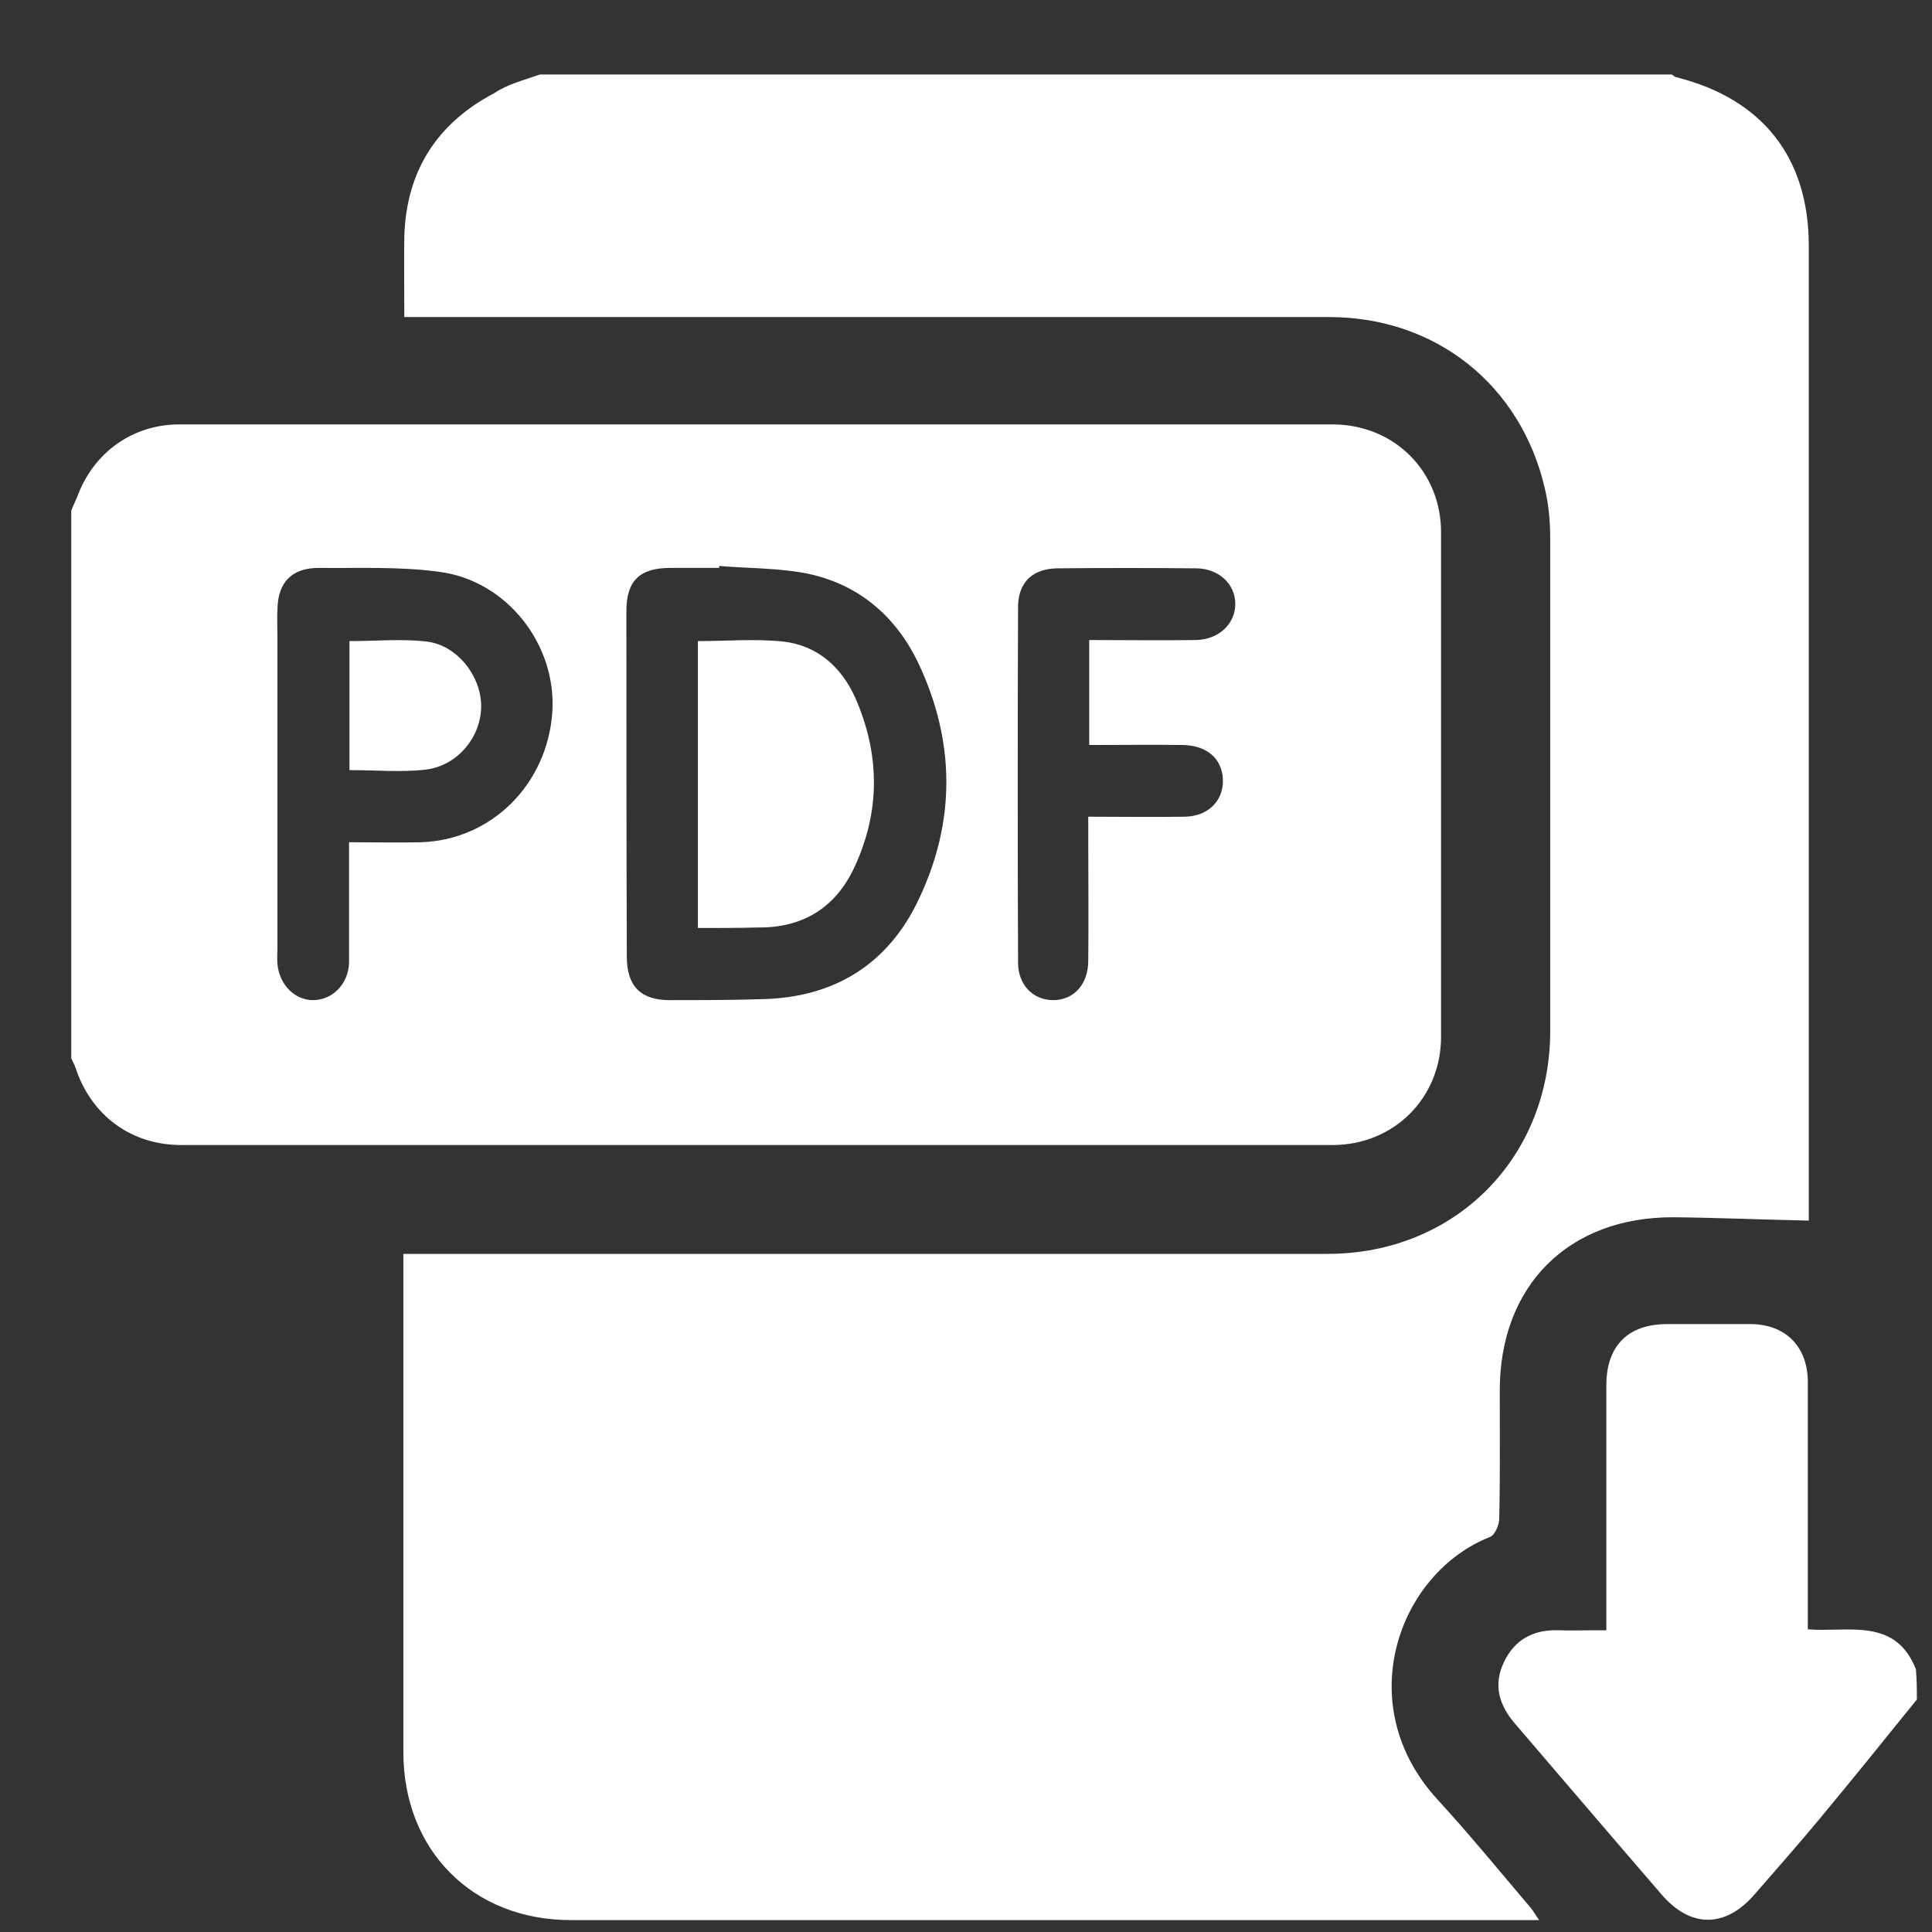 <svg width="18" height="18" viewBox="0 0 18 18" fill="none" xmlns="http://www.w3.org/2000/svg">
<rect x="0" y="0" width="18" height="18" fill="#333333" stroke="none"/>
<g clip-path="url(#clip0_3031_498)">
<path d="M5.03 0.694C8.545 0.694 12.06 0.694 15.576 0.694C15.589 0.703 15.602 0.716 15.62 0.72C16.422 0.922 16.852 1.469 16.852 2.29C16.852 5.273 16.852 8.255 16.852 11.238C16.852 11.296 16.852 11.354 16.852 11.372C16.418 11.363 16.006 11.345 15.594 11.341C14.613 11.336 13.973 11.978 13.973 12.955C13.973 13.355 13.977 13.749 13.968 14.148C13.968 14.207 13.928 14.301 13.883 14.319C13.028 14.655 12.58 15.884 13.395 16.768C13.695 17.095 13.973 17.436 14.259 17.772C14.286 17.804 14.304 17.84 14.34 17.889C14.264 17.889 14.214 17.889 14.165 17.889C11.214 17.889 8.268 17.889 5.317 17.889C4.403 17.889 3.758 17.238 3.758 16.324C3.758 14.835 3.758 13.346 3.758 11.861C3.758 11.807 3.758 11.753 3.758 11.682C3.839 11.682 3.906 11.682 3.973 11.682C6.772 11.682 9.571 11.682 12.369 11.682C13.552 11.682 14.438 10.794 14.443 9.614C14.443 8.08 14.443 6.546 14.443 5.017C14.443 4.86 14.429 4.703 14.393 4.551C14.169 3.586 13.377 2.954 12.383 2.954C9.58 2.954 6.776 2.954 3.973 2.954C3.906 2.954 3.843 2.954 3.767 2.954C3.767 2.689 3.763 2.443 3.767 2.2C3.785 1.595 4.072 1.147 4.605 0.868C4.73 0.783 4.882 0.747 5.03 0.694Z" fill="white"/>
<path d="M0.664 4.757C0.681 4.712 0.704 4.667 0.722 4.622C0.874 4.214 1.237 3.954 1.671 3.954C5.253 3.954 8.831 3.954 12.414 3.954C12.987 3.954 13.426 4.389 13.426 4.959C13.426 6.524 13.426 8.089 13.426 9.659C13.426 10.229 12.987 10.668 12.414 10.668C8.84 10.668 5.262 10.668 1.689 10.668C1.223 10.668 0.852 10.395 0.704 9.95C0.695 9.919 0.677 9.892 0.664 9.861C0.664 8.156 0.664 6.457 0.664 4.757ZM6.7 5.273C6.7 5.277 6.7 5.286 6.7 5.291C6.548 5.291 6.4 5.291 6.248 5.291C5.957 5.291 5.836 5.412 5.836 5.694C5.836 6.766 5.836 7.843 5.84 8.914C5.84 9.188 5.97 9.318 6.239 9.318C6.525 9.318 6.807 9.318 7.094 9.309C7.77 9.296 8.276 8.986 8.563 8.372C8.907 7.645 8.899 6.901 8.554 6.174C8.343 5.735 7.989 5.434 7.501 5.34C7.237 5.291 6.964 5.295 6.7 5.273ZM3.252 7.847C3.489 7.847 3.709 7.852 3.924 7.847C4.582 7.825 5.101 7.304 5.146 6.632C5.186 6.004 4.721 5.407 4.089 5.327C3.722 5.277 3.341 5.295 2.97 5.291C2.719 5.291 2.589 5.425 2.585 5.676C2.58 5.766 2.585 5.856 2.585 5.945C2.585 6.905 2.585 7.869 2.585 8.829C2.585 8.879 2.58 8.932 2.585 8.982C2.603 9.175 2.746 9.318 2.916 9.318C3.095 9.318 3.247 9.17 3.252 8.968C3.252 8.609 3.252 8.246 3.252 7.847ZM10.148 5.963C10.493 5.963 10.815 5.968 11.142 5.963C11.357 5.959 11.509 5.811 11.509 5.627C11.509 5.439 11.352 5.295 11.142 5.295C10.712 5.291 10.282 5.291 9.848 5.295C9.619 5.3 9.49 5.425 9.485 5.645C9.481 6.753 9.481 7.861 9.485 8.968C9.485 9.179 9.628 9.318 9.812 9.318C10.005 9.318 10.139 9.17 10.139 8.95C10.143 8.565 10.139 8.179 10.139 7.793C10.139 7.735 10.139 7.677 10.139 7.609C10.457 7.609 10.748 7.614 11.039 7.609C11.263 7.605 11.406 7.452 11.393 7.251C11.379 7.062 11.241 6.946 11.021 6.941C10.735 6.937 10.443 6.941 10.148 6.941C10.148 6.605 10.148 6.295 10.148 5.963Z" fill="white"/>
<path d="M17.859 15.834C17.555 16.211 17.25 16.588 16.941 16.96C16.748 17.193 16.547 17.418 16.35 17.646C16.077 17.965 15.75 17.965 15.481 17.651C15.024 17.122 14.572 16.592 14.115 16.059C13.968 15.888 13.909 15.7 14.012 15.485C14.115 15.269 14.294 15.18 14.527 15.189C14.626 15.193 14.729 15.189 14.827 15.189C14.868 15.189 14.903 15.189 14.966 15.189C14.966 15.117 14.966 15.059 14.966 15C14.966 14.3 14.966 13.601 14.966 12.906C14.966 12.538 15.168 12.336 15.535 12.336C15.79 12.336 16.05 12.336 16.305 12.336C16.632 12.336 16.838 12.542 16.843 12.865C16.843 13.632 16.843 14.395 16.843 15.18C17.214 15.211 17.657 15.063 17.85 15.552C17.859 15.655 17.859 15.745 17.859 15.834Z" fill="white"/>
<path d="M6.502 8.646C6.502 7.744 6.502 6.861 6.502 5.973C6.771 5.973 7.035 5.95 7.295 5.977C7.613 6.013 7.837 6.211 7.967 6.498C8.2 7.027 8.204 7.56 7.958 8.085C7.783 8.457 7.479 8.646 7.062 8.641C6.883 8.646 6.704 8.646 6.502 8.646Z" fill="white"/>
<path d="M3.256 7.175C3.256 6.776 3.256 6.381 3.256 5.973C3.498 5.973 3.74 5.95 3.973 5.977C4.259 6.009 4.483 6.3 4.483 6.578C4.483 6.865 4.264 7.134 3.968 7.17C3.744 7.197 3.507 7.175 3.256 7.175Z" fill="white"/>
</g>
<defs>
<clipPath id="clip0_3031_498">
<rect width="17.195" height="17.195" fill="white" transform="translate(0.664 0.694)"/>
</clipPath>
</defs>
</svg>
